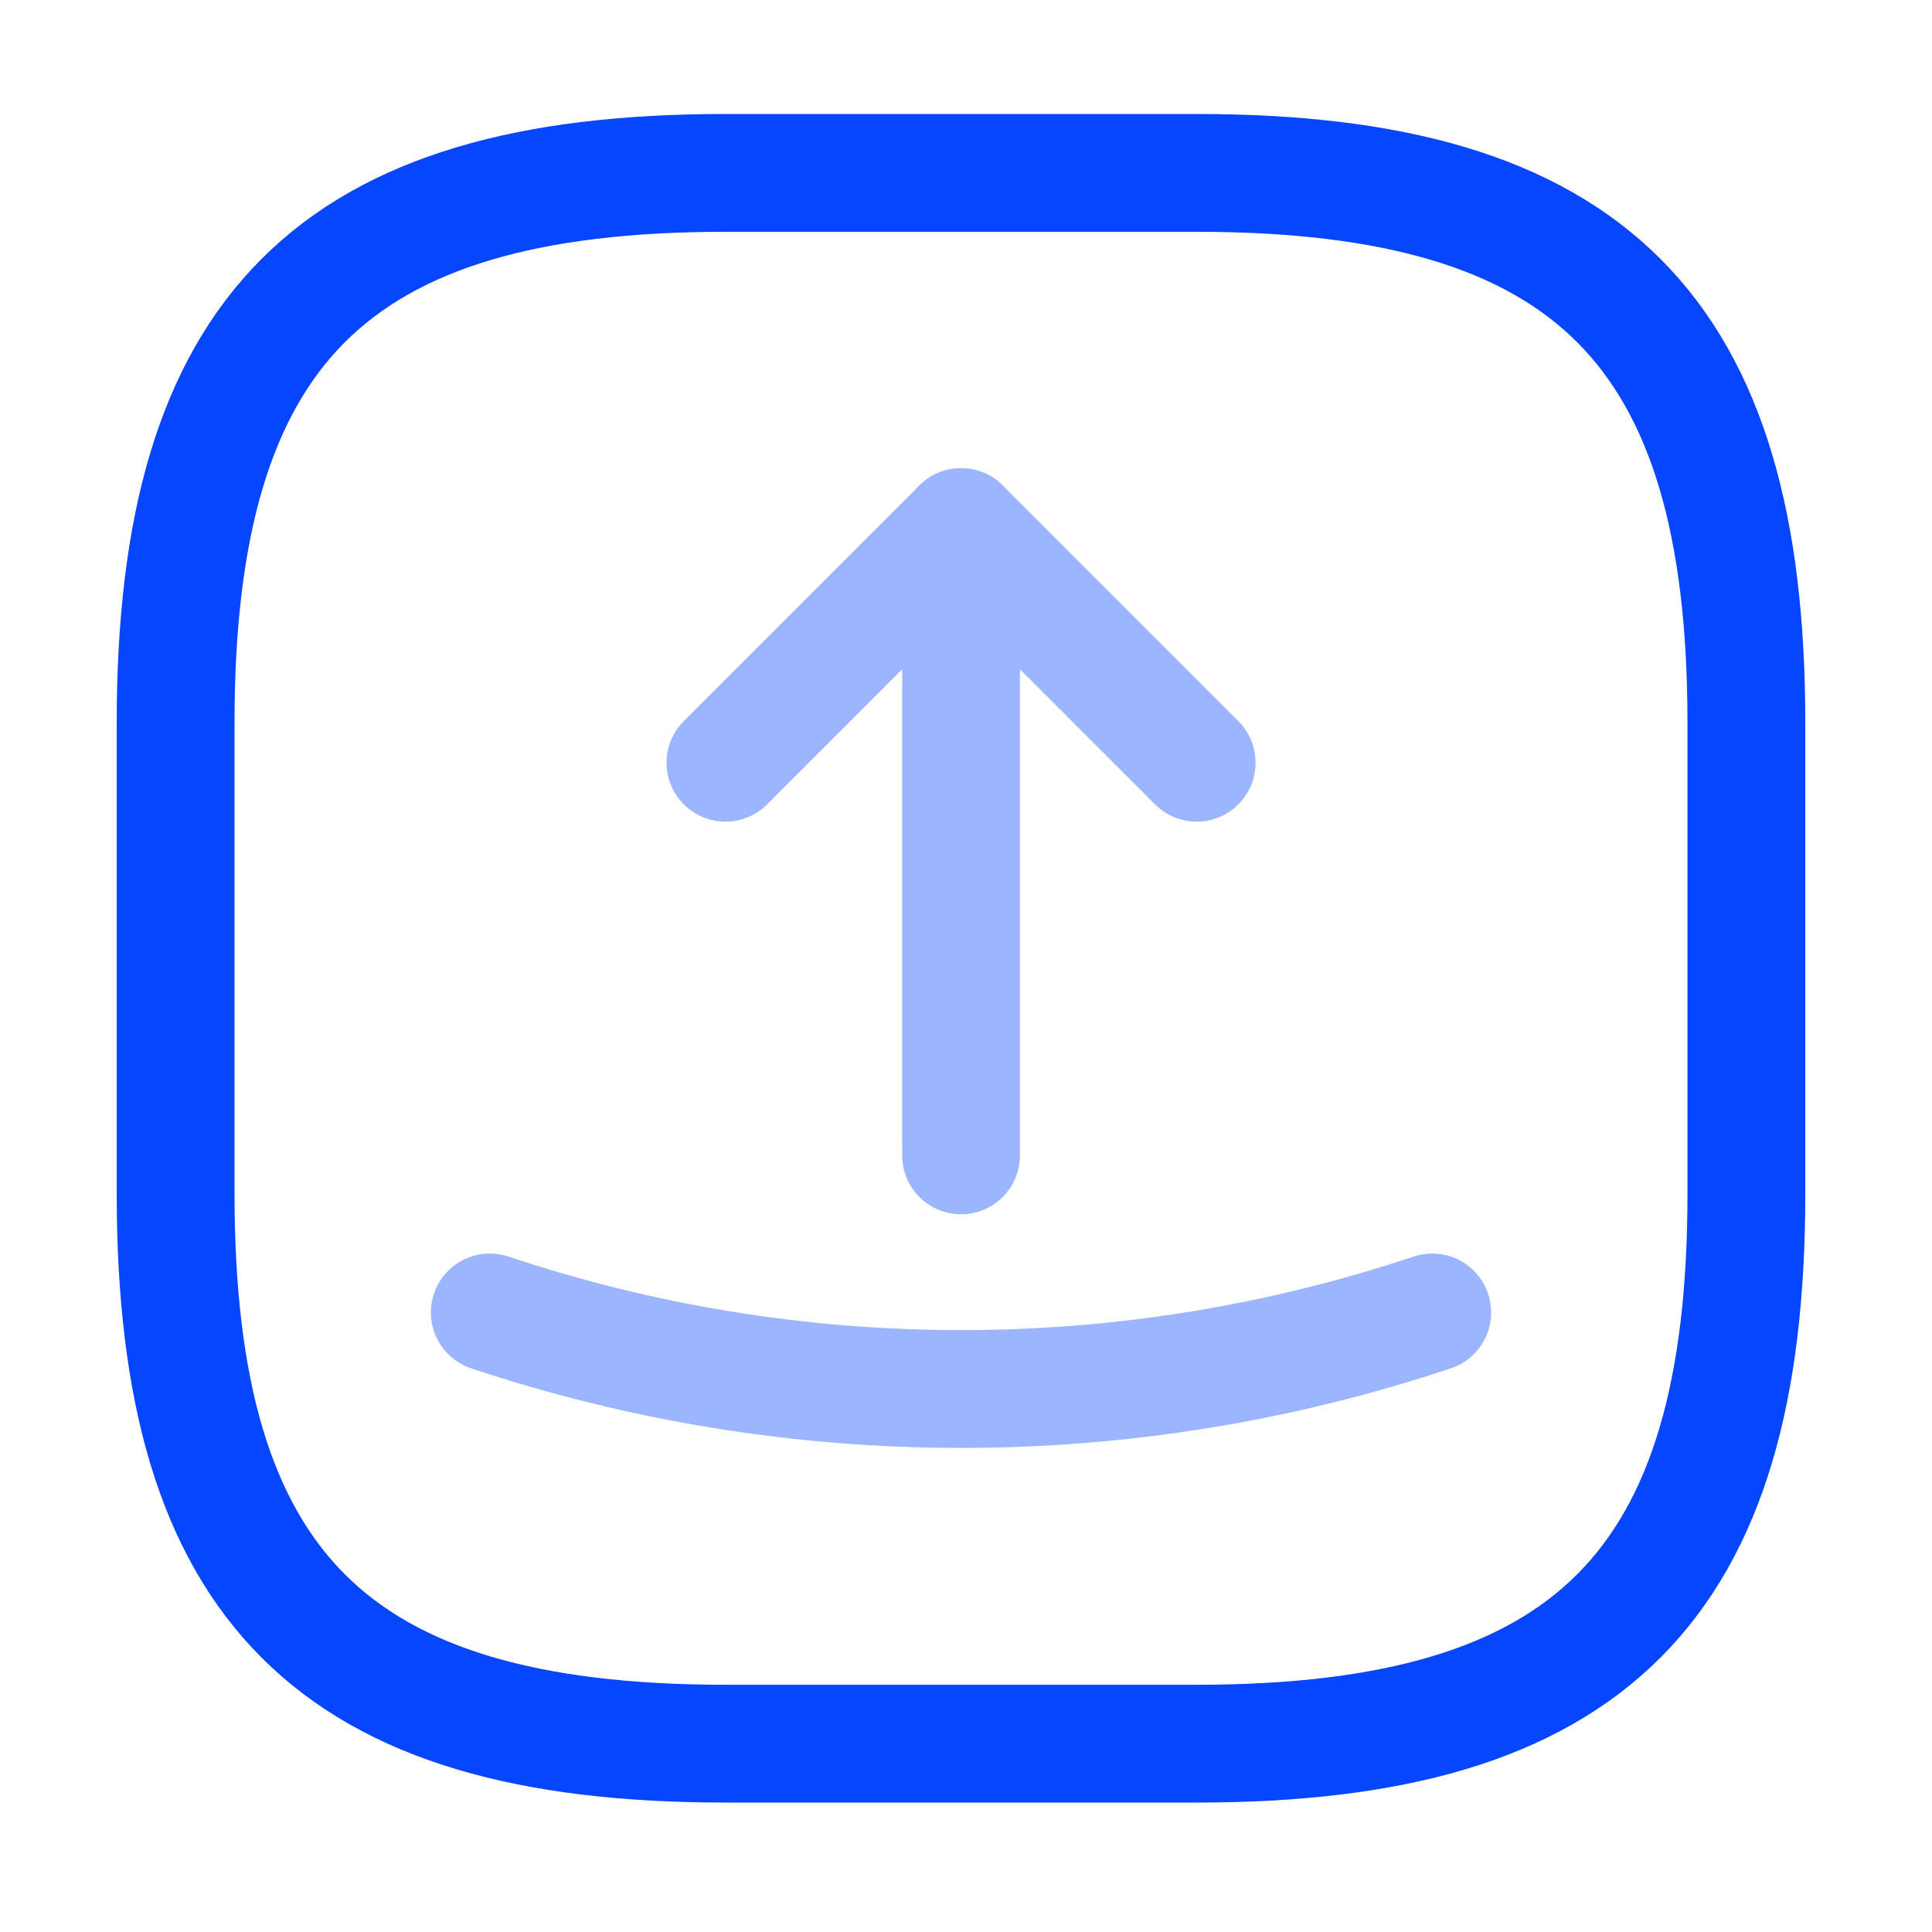 <?xml version="1.0" encoding="UTF-8"?>
<svg xmlns="http://www.w3.org/2000/svg" width="41" height="41" viewBox="0 0 41 41" fill="none">
  <path d="M15.394 37.003H25.394C33.727 37.003 37.061 33.669 37.061 25.336V15.336C37.061 7.003 33.727 3.669 25.394 3.669H15.394C7.061 3.669 3.727 7.003 3.727 15.336V25.336C3.727 33.669 7.061 37.003 15.394 37.003Z" stroke="#0646FE" stroke-width="2.5" stroke-linecap="round" stroke-linejoin="round"></path>
  <g opacity="0.4">
    <path d="M15.395 16.186L20.395 11.186L25.395 16.186" stroke="#0646FE" stroke-width="2.5" stroke-linecap="round" stroke-linejoin="round"></path>
    <path d="M20.395 11.186V24.519" stroke="#0646FE" stroke-width="2.5" stroke-linecap="round" stroke-linejoin="round"></path>
  </g>
  <path opacity="0.4" d="M10.394 27.852C16.878 30.019 23.911 30.019 30.394 27.852" stroke="#0646FE" stroke-width="2.5" stroke-linecap="round" stroke-linejoin="round"></path>
</svg>
